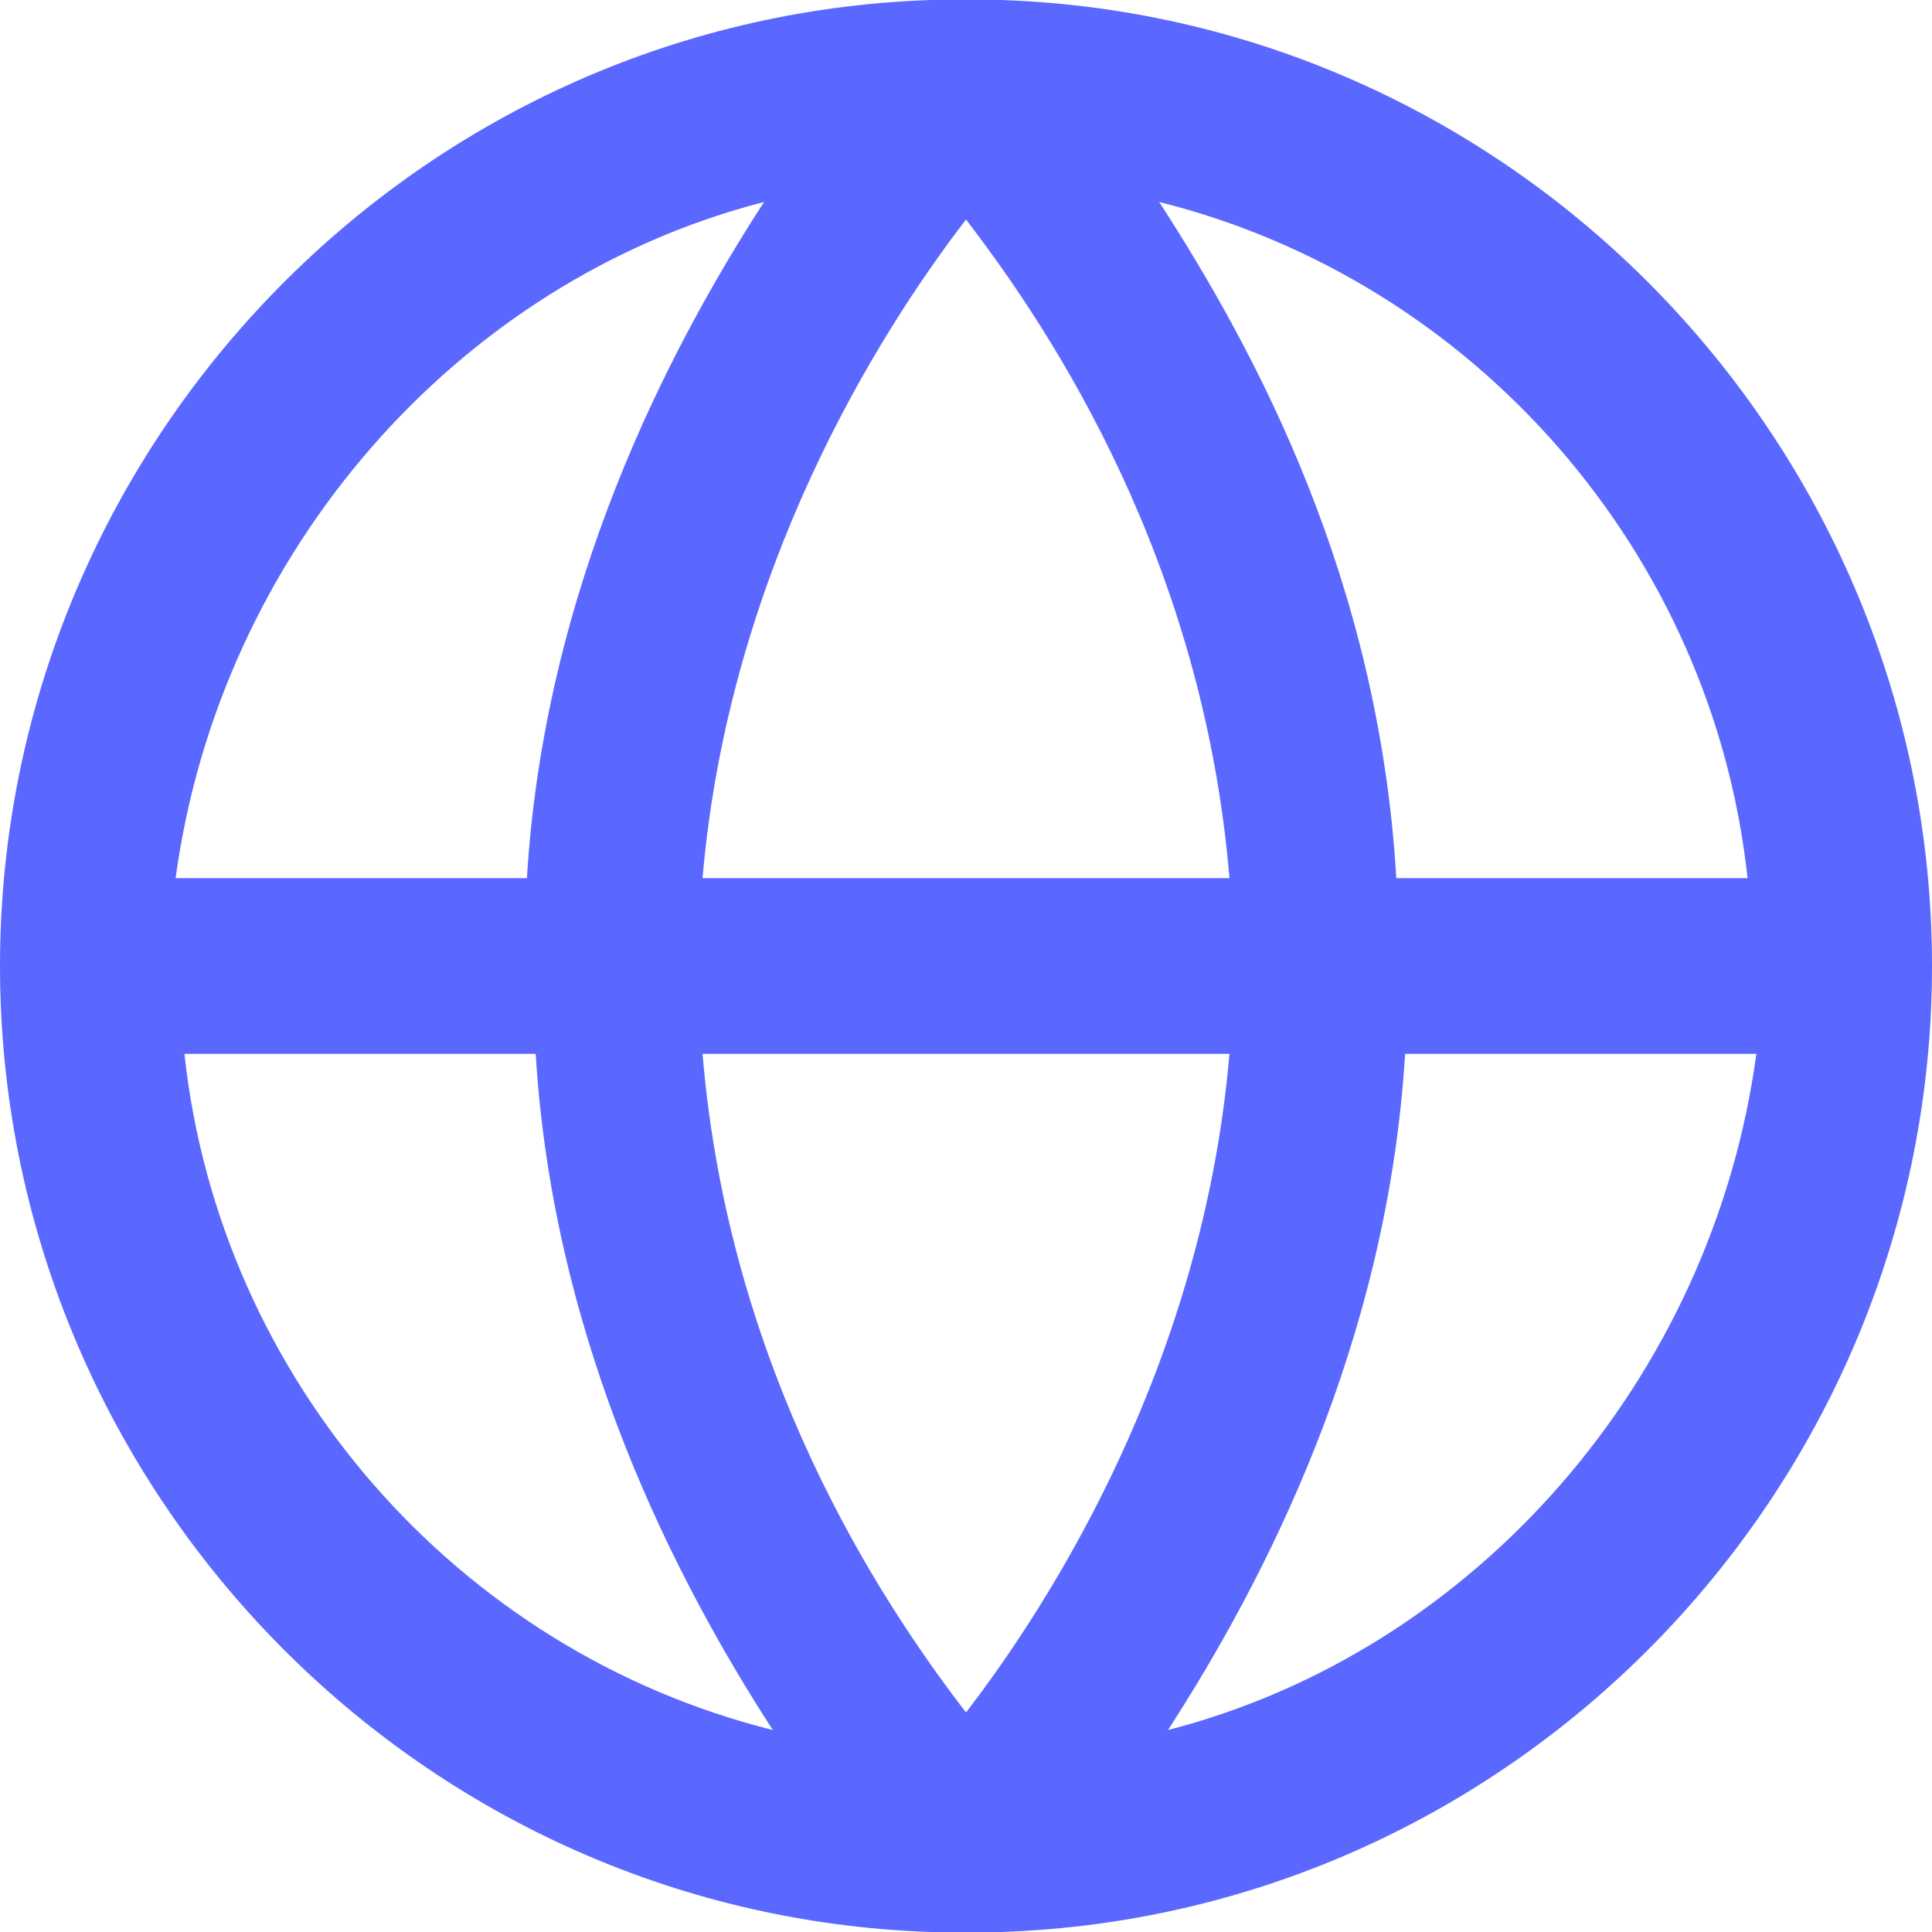 <?xml version="1.0" encoding="UTF-8"?>
<svg width="22px" height="22px" viewBox="0 0 22 22" version="1.1" xmlns="http://www.w3.org/2000/svg" xmlns:xlink="http://www.w3.org/1999/xlink">
    <!-- Generator: Sketch 51.3 (57544) - http://www.bohemiancoding.com/sketch -->
    <title>geography</title>
    <desc>Created with Sketch.</desc>
    <defs></defs>
    <g id="HOME" stroke="none" stroke-width="1" fill="none" fill-rule="evenodd">
        <g id="01_HOME_15" transform="translate(-697, -2802)" fill="#5A68FF" fill-rule="nonzero">
            <g id="SECTION-5" transform="translate(135, 2549)">
                <g id="6-Icons" transform="translate(559, 162)">
                    <g id="3" transform="translate(3, 89)">
                        <g id="site_sec_C_09" transform="translate(0, 2)">
                            <g id="Group">
                                <path d="M11.4,0 L11,0 L10.6,0 C4.7,0.2 0,5.1 0,11 C0,16.9 4.7,21.8 10.6,22 L11,22 L11.4,22 C17.3,21.8 22,16.9 22,11 C22,5.1 17.3,0.2 11.4,0 Z M19.9,10 L15.9,10 C15.7,6.6 14.3,4 13.2,2.3 C16.8,3.2 19.5,6.3 19.9,10 Z M11,2.5 C12,3.8 13.7,6.4 14,10 L8,10 C8.3,6.5 10,3.8 11,2.5 Z M14,12 C13.7,15.5 12,18.2 11,19.5 C10,18.2 8.3,15.6 8,12 L14,12 Z M8.7,2.3 C7.6,4 6.2,6.7 6,10 L2,10 C2.5,6.3 5.2,3.2 8.7,2.3 Z M2.1,12 L6.1,12 C6.3,15.3 7.7,18 8.8,19.7 C5.2,18.8 2.5,15.7 2.1,12 Z M13.3,19.7 C14.4,18 15.8,15.3 16,12 L20,12 C19.5,15.7 16.8,18.8 13.3,19.7 Z" id="geography"></path>
                            </g>
                        </g>
                    </g>
                </g>
            </g>
        </g>
    </g>
</svg>